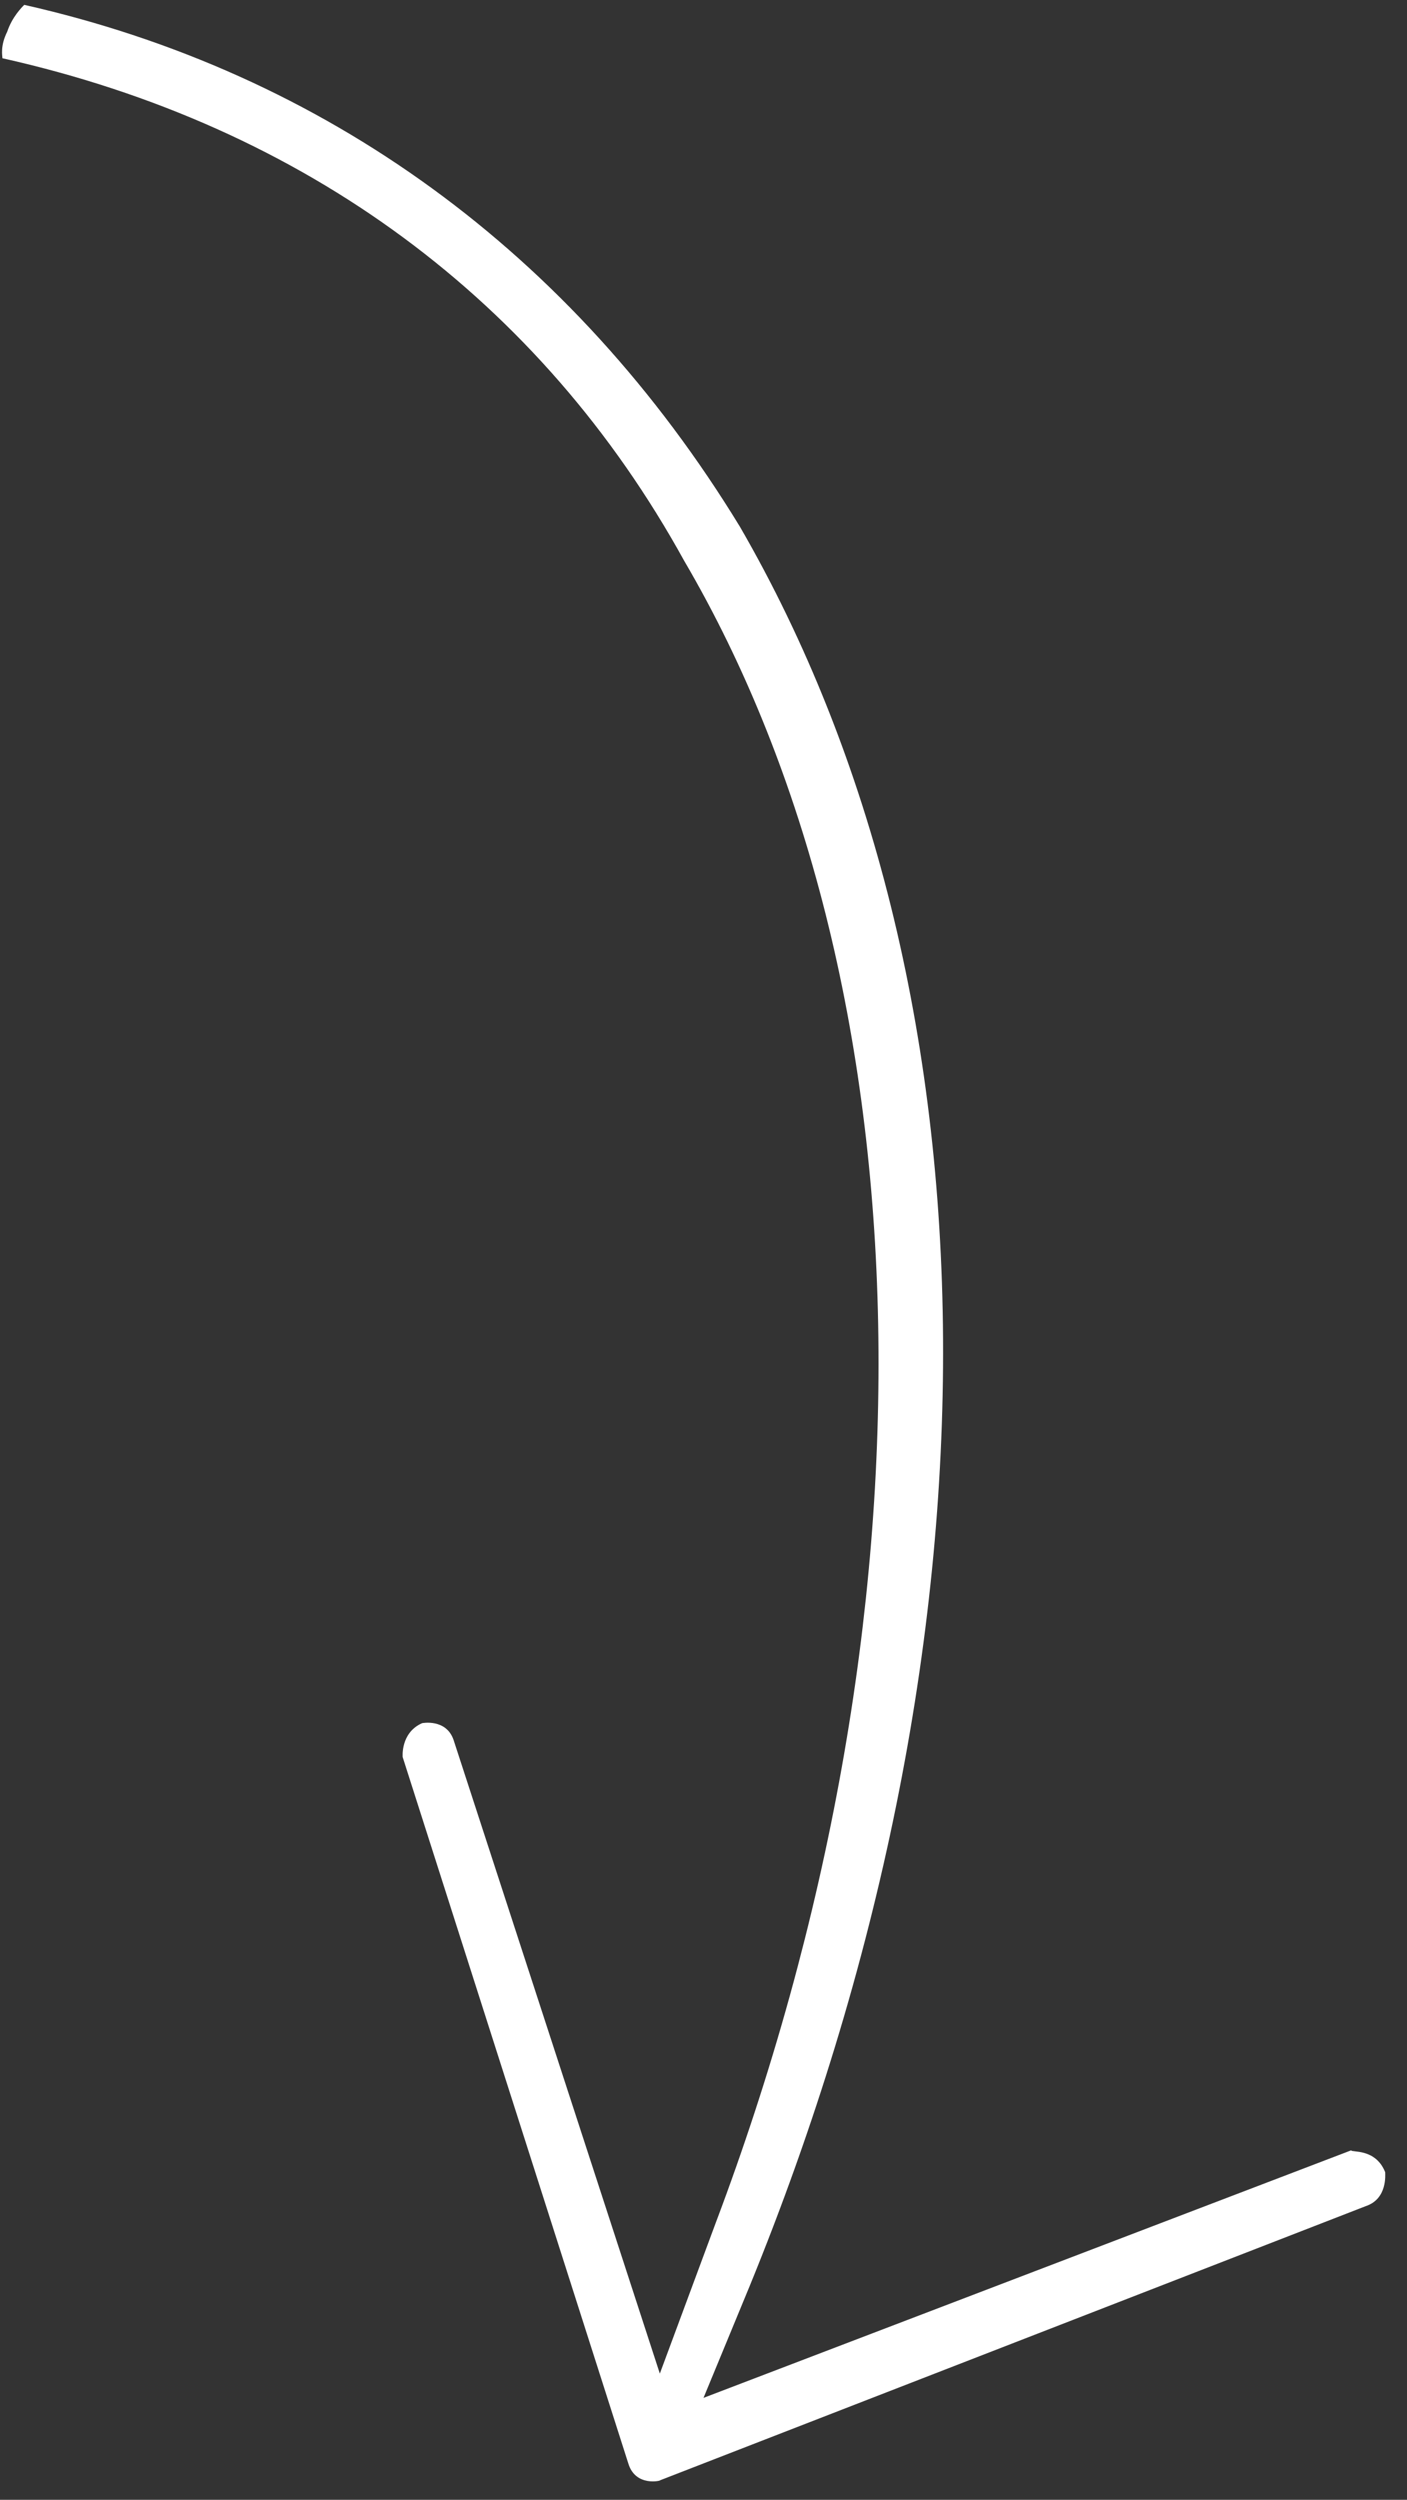 <?xml version="1.0" encoding="UTF-8"?> <svg xmlns="http://www.w3.org/2000/svg" width="58" height="103" viewBox="0 0 58 103" fill="none"><rect x="0" y="0" width="58" height="103" fill="#333333" stroke="none"/> <g clip-path="url(#clip0_520_8434)"> <path d="M55.7 88.6L29 98.8L30.9 94.2C41.7 67.8 41.5 40.7 30.5 21.7C23.6 10.4 13.4 3 1 0.2C0.9 0.3 0.5 0.7 0.3 1.3C-1.56313e-05 1.9 0.1 2.3 0.1 2.4C12.6 5.2 22.3 12.4 28.2 23.1C38.4 40.5 38.9 66.7 29.5 91.6L27.2 97.8L18.7 71.7C18.4 70.8 17.4 71 17.4 71C16.5 71.4 16.6 72.4 16.6 72.4L25.9 101.5C26.2 102.5 27.3 102.2 27.2 102.2L56.3 90.9C57.2 90.6 57.1 89.6 57.1 89.5C56.7 88.5 55.7 88.7 55.7 88.6Z" fill="white"></path> </g> <defs> <clipPath id="clip0_520_8434"> <rect width="58" height="103" fill="white"></rect> </clipPath> </defs> </svg> 